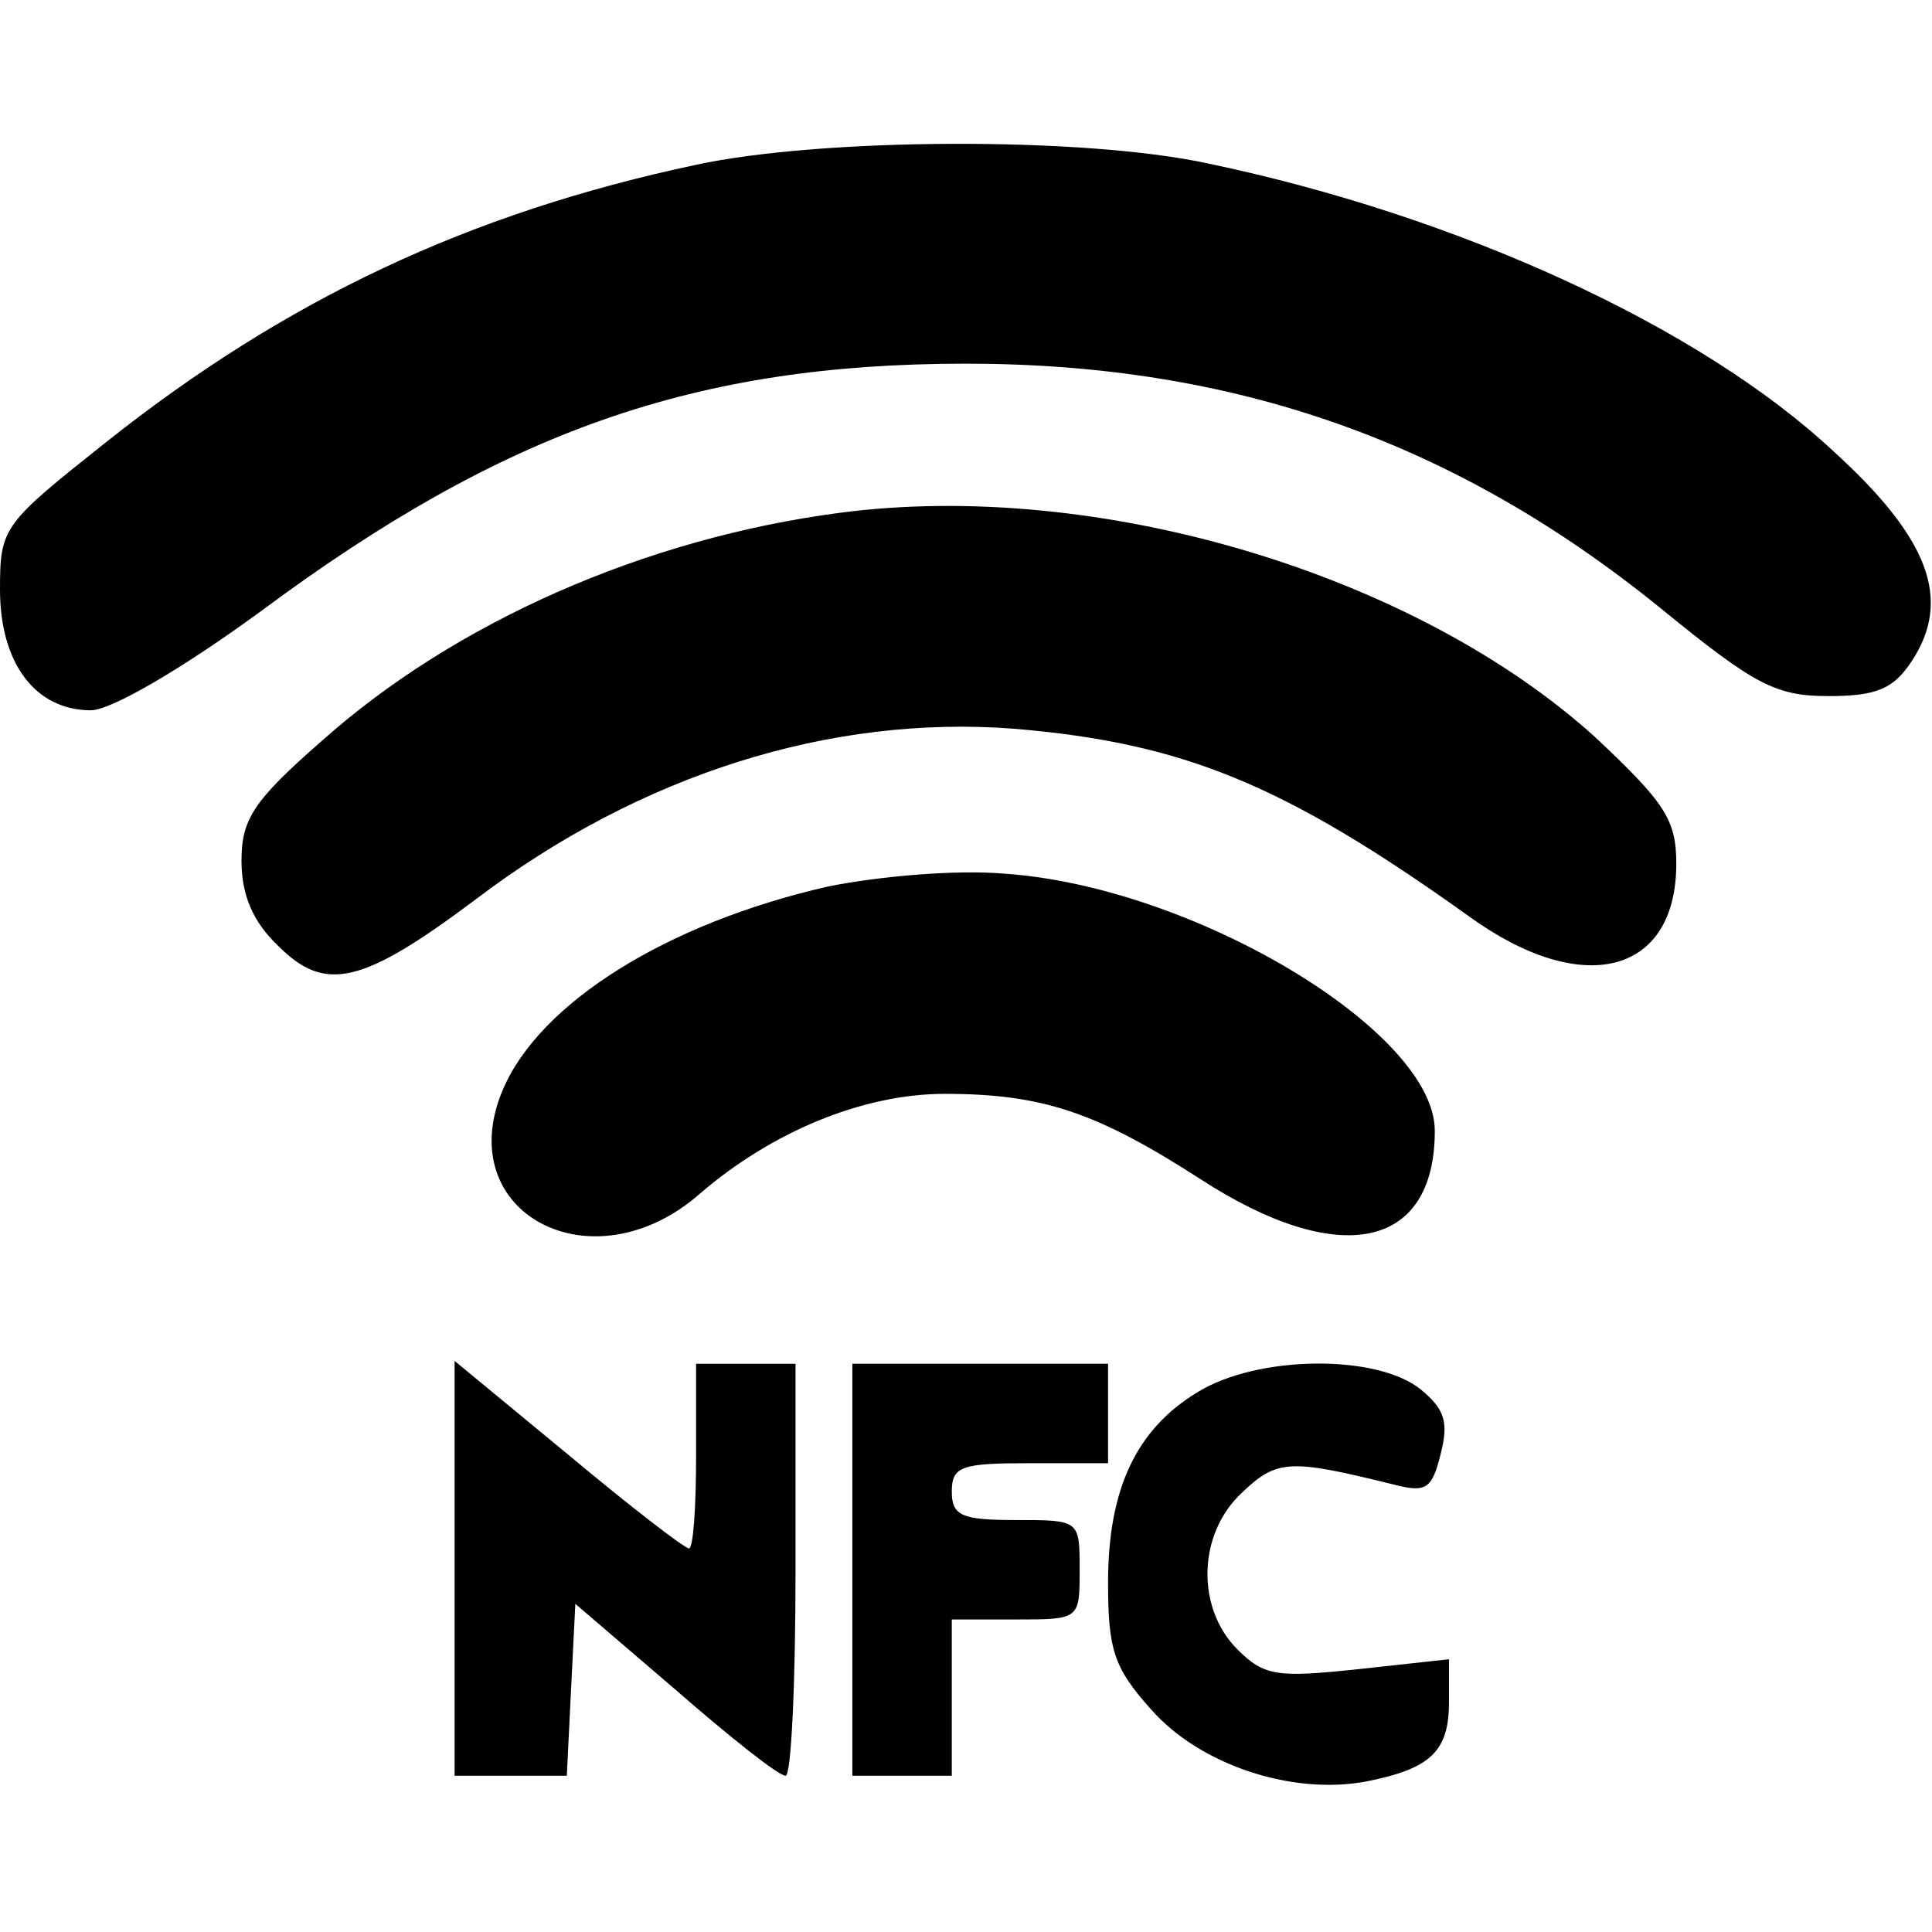 <?xml version="1.0" encoding="UTF-8" standalone="yes"?>
<svg version="1.0" xmlns="http://www.w3.org/2000/svg" width="100mm" height="100mm" viewBox="0 0 136 116" preserveAspectRatio="xMidYMid meet">
  <g transform="translate(0,116) scale(0.1,-0.1)" fill="#000000" stroke="none">
    <path d="M490 1144 c-160 -34 -289 -95 -415 -195 -73 -58 -75 -60 -75 -104 0
-52 25 -85 64 -85 14 0 64 29 120 70 171 127 306 174 496 174 189 0 345 -55
490 -173 65 -53 80 -61 117 -61 34 0 46 5 59 25 28 43 12 86 -55 147 -94 88
-264 166 -441 203 -88 19 -272 18 -360 -1z"/>
    <path d="M591 899 c-137 -18 -271 -77 -365 -161 -48 -42 -56 -55 -56 -84 0
-24 8 -43 26 -60 33 -33 59 -27 139 33 116 88 250 130 379 120 119 -10 190
-39 320 -132 80 -58 146 -41 146 37 0 31 -8 43 -57 89 -127 115 -350 182 -532
158z"/>
    <path d="M583 636 c-114 -26 -203 -82 -229 -143 -37 -87 63 -140 139 -73 50
43 114 70 172 70 69 0 107 -13 180 -60 97 -63 165 -50 165 34 0 70 -170 172
-303 181 -35 3 -89 -2 -124 -9z"/>
    <path d="M320 156 l0 -146 40 0 39 0 3 61 3 60 70 -60 c39 -34 73 -61 78 -61
4 0 7 65 7 145 l0 145 -35 0 -35 0 0 -65 c0 -36 -2 -65 -5 -65 -3 0 -42 30
-85 66 l-80 66 0 -146z"/>
    <path d="M600 155 l0 -145 35 0 35 0 0 55 0 55 45 0 c45 0 45 0 45 35 0 35 0
35 -45 35 -38 0 -45 3 -45 20 0 18 7 20 55 20 l55 0 0 35 0 35 -90 0 -90 0 0
-145z"/>
    <path d="M843 280 c-43 -26 -63 -68 -63 -134 0 -47 4 -60 30 -89 34 -39 99
-61 152 -51 45 9 58 21 58 56 l0 30 -64 -7 c-57 -6 -66 -5 -85 14 -29 29 -28
81 3 110 25 24 34 24 107 6 23 -6 27 -3 33 21 6 23 3 32 -14 46 -31 25 -115
24 -157 -2z"/>
  </g>
</svg>